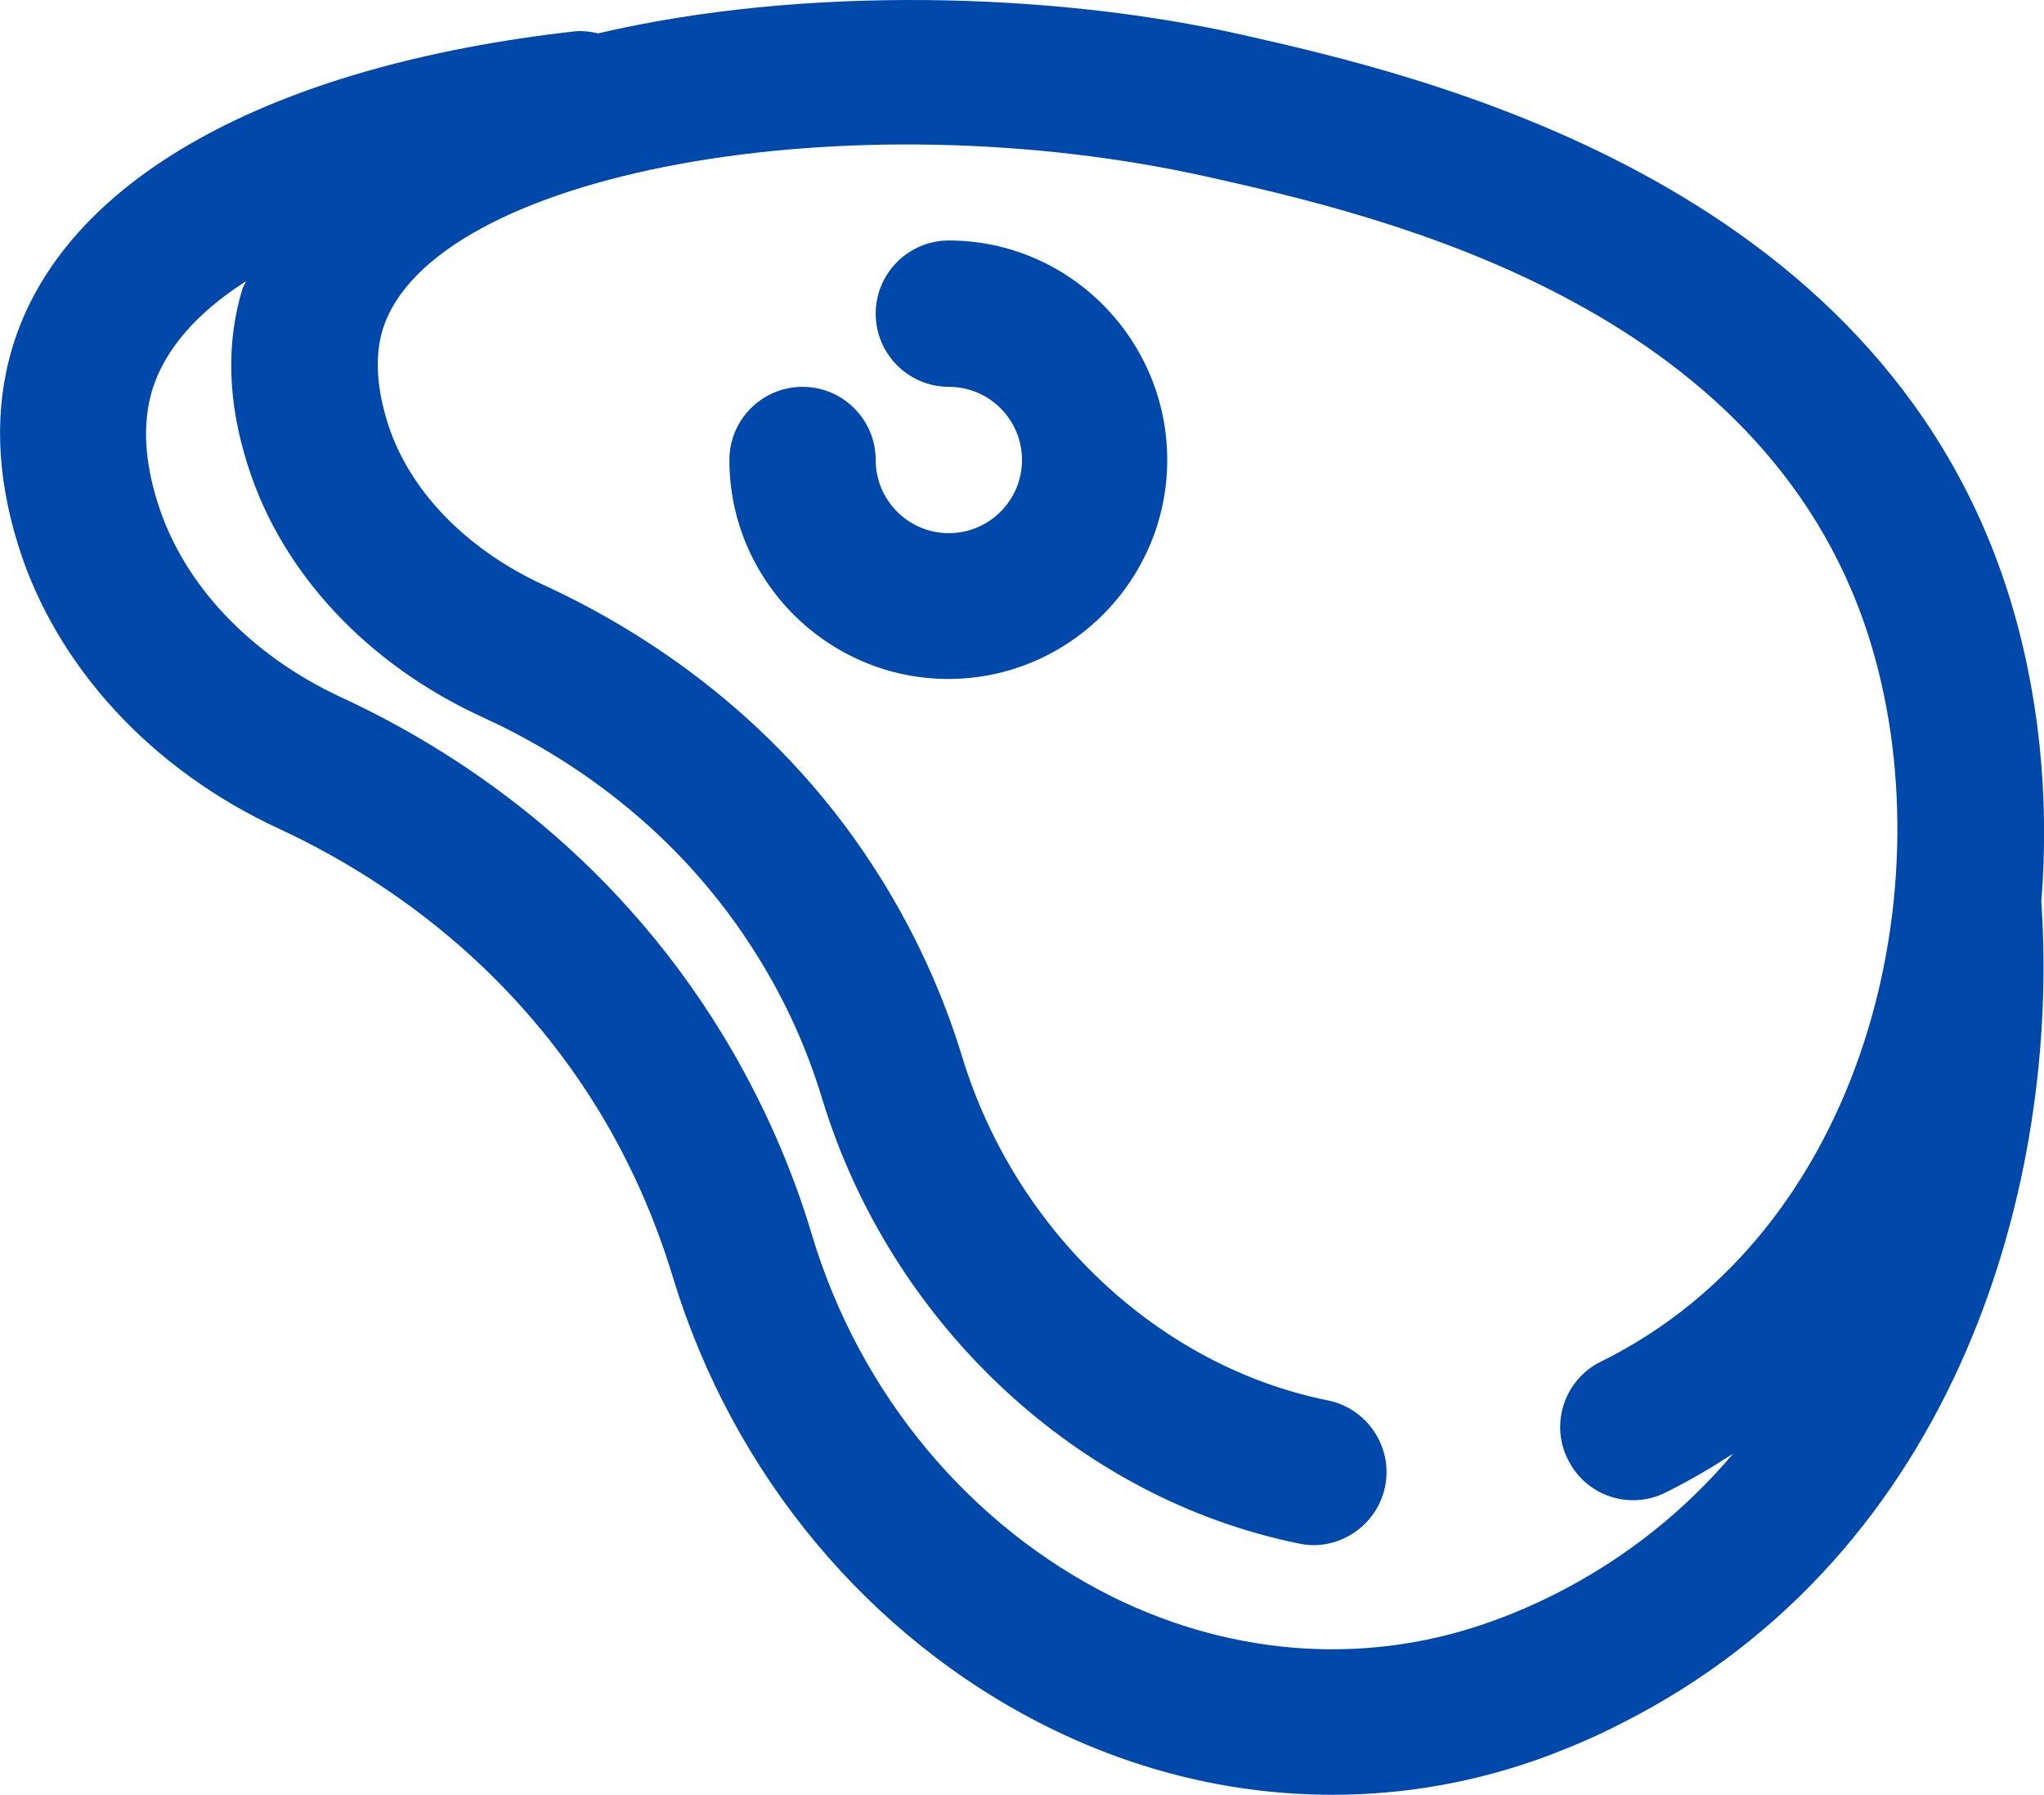 <svg xmlns="http://www.w3.org/2000/svg" xmlns:xlink="http://www.w3.org/1999/xlink" id="&#xB808;&#xC774;&#xC5B4;_1" x="0px" y="0px" viewBox="0 0 38 33.37" style="enable-background:new 0 0 38 33.37;" xml:space="preserve">
<style type="text/css">
	.st0{fill:#0048A9;stroke:#0048A9;stroke-width:0.5;stroke-miterlimit:10;}
	.st1{fill:#0048A9;}
	.st2{fill:none;stroke:#48484D;stroke-width:3.5;stroke-linecap:round;stroke-linejoin:round;stroke-miterlimit:10;}
</style>
<g>
	<g>
		<path class="st0" d="M25.26-146.21H12.74c-2.28,0-4.3-1.55-4.93-3.78l-0.47-1.66c-1.01-0.99-4.07-4.23-4.07-7.34    c0-2.03,0.86-3.02,1.61-3.89c0.64-0.74,1.25-1.45,1.63-3.04c0.23-0.99,0.34-1.89,0.43-2.69c0.25-2.22,0.51-4.52,3.94-5.25    c0.72-0.15,1.01-0.66,1.6-1.96c0.81-1.78,2.04-4.46,6.52-4.46s5.71,2.68,6.52,4.46c0.6,1.3,0.89,1.81,1.6,1.96    c3.42,0.73,3.68,3.03,3.94,5.25c0.09,0.8,0.19,1.7,0.43,2.69l0,0c0.38,1.6,0.99,2.3,1.63,3.04c0.76,0.87,1.61,1.86,1.61,3.89    c0,3.11-3.06,6.35-4.07,7.34l-0.47,1.66C29.56-147.76,27.54-146.21,25.26-146.21z M19-177.67c-2.8,0-3.36,1.23-4.14,2.93    c-0.61,1.33-1.37,2.99-3.44,3.43c-1.53,0.33-1.63,0.76-1.88,2.98c-0.1,0.87-0.21,1.86-0.48,3c-0.53,2.22-1.49,3.34-2.2,4.15    c-0.65,0.75-0.97,1.13-0.97,2.18c0,2,2.59,4.84,3.5,5.67c0.18,0.16,0.31,0.38,0.38,0.61l0.57,2.01c0.31,1.1,1.3,1.87,2.41,1.87    h12.52c1.11,0,2.1-0.77,2.41-1.87l0.57-2.01c0.07-0.23,0.2-0.44,0.37-0.61c0.91-0.84,3.5-3.68,3.5-5.67    c0-1.05-0.33-1.43-0.97-2.18c-0.7-0.81-1.67-1.93-2.2-4.15l0,0c-0.27-1.14-0.38-2.13-0.48-3c-0.25-2.23-0.35-2.66-1.88-2.98    c-2.07-0.44-2.83-2.1-3.44-3.43C22.36-176.44,21.79-177.67,19-177.67z"></path>
	</g>
	<g>
		<path class="st0" d="M19-138.34c-0.72,0-1.31-0.59-1.31-1.31v-30.95c0-0.72,0.59-1.31,1.31-1.31c0.72,0,1.31,0.59,1.31,1.31v30.95    C20.31-138.93,19.72-138.34,19-138.34z"></path>
	</g>
	<g>
		<path class="st0" d="M19-151.34c-0.28,0-0.56-0.09-0.8-0.27l-5.05-3.87c-0.57-0.44-0.68-1.26-0.24-1.84    c0.44-0.57,1.27-0.68,1.84-0.24l5.05,3.87c0.57,0.44,0.68,1.26,0.24,1.84C19.78-151.52,19.39-151.34,19-151.34z"></path>
	</g>
	<g>
		<path class="st0" d="M19-160.67c-0.39,0-0.78-0.18-1.04-0.51c-0.44-0.57-0.33-1.4,0.24-1.84l5.05-3.87    c0.57-0.44,1.4-0.33,1.84,0.24c0.44,0.57,0.33,1.4-0.24,1.84l-5.05,3.87C19.56-160.76,19.28-160.67,19-160.67z"></path>
	</g>
</g>
<g>
	<g>
		<path class="st0" d="M23.89-76.02c-0.05,0-0.11,0-0.16-0.01c-0.35-0.03-0.62-0.24-0.84-0.51c-0.64-0.79-1.53-1.32-2.52-1.51l0,0    c0,0-0.01,0-0.01,0c-0.71-0.14-1.17-0.82-1.04-1.53c0.03-0.16,0.09-0.31,0.17-0.44c0.01-0.13,0.02-0.25,0.02-0.38    c0-0.76-0.23-1.52-0.65-2.19c-0.28-0.43-0.28-0.98,0-1.41c1.26-1.97,3.42-3.15,5.76-3.15c3.77,0,6.83,3.03,6.83,6.75    c0,0.73-0.13,1.46-0.38,2.17c-0.12,0.33-0.36,0.6-0.68,0.75c-0.32,0.15-0.68,0.16-1.01,0.05c-1.71-0.62-3.32-0.18-4.45,0.94    c-0.04,0.04-0.08,0.08-0.12,0.11c-0.03,0.03-0.11,0.08-0.14,0.1C24.42-76.11,24.17-76.02,23.89-76.02z M22.12-80.26    c0.68,0.27,1.32,0.65,1.89,1.13c1.38-0.95,3.07-1.4,4.81-1.14c0-0.04,0-0.09,0-0.13c0-2.28-1.89-4.13-4.21-4.13    c-1.19,0-2.31,0.5-3.1,1.35c0.4,0.88,0.61,1.82,0.61,2.77C22.12-80.36,22.12-80.31,22.12-80.26z"></path>
	</g>
	<g>
		<path class="st0" d="M17.63-53.34c-3.77,0-6.83-3.03-6.83-6.75c0-0.6,0.1-1.23,0.31-1.92c0.1-0.34,0.34-0.62,0.65-0.78    c0.31-0.16,0.68-0.19,1.01-0.08c0.48,0.16,0.91,0.23,1.32,0.23c1.06,0,2.07-0.4,2.86-1.14c0.29-0.27,0.69-0.41,1.09-0.34    c0.39,0.06,0.74,0.29,0.94,0.64c0.76,1.31,2.12,2.09,3.63,2.09c0.06,0,0.12-0.01,0.18-0.02l0.22-0.03    c0.37-0.03,0.74,0.08,1.01,0.33c0.25,0.23,0.41,0.54,0.43,0.88c0,0.05,0.01,0.1,0.01,0.14C24.46-56.37,21.39-53.34,17.63-53.34z     M13.42-60.06c0.02,2.26,1.9,4.1,4.21,4.1c1.88,0,3.47-1.22,4.01-2.89c-1.56-0.23-3-0.99-4.06-2.14    C16.34-60.25,14.91-59.9,13.42-60.06z"></path>
	</g>
	<g>
		<path class="st0" d="M22.6-58.78c-2.4,0-4.66-1.29-5.88-3.37c-0.31-0.53-0.21-1.21,0.24-1.63c0.86-0.8,1.33-1.86,1.33-3    c0-0.71-0.2-1.4-0.58-2.05c-0.31-0.53-0.21-1.21,0.24-1.63c1.28-1.18,2.93-1.83,4.65-1.83c3.77,0,6.83,3.03,6.83,6.75    C29.43-61.81,26.37-58.78,22.6-58.78z M19.54-62.72c0.79,0.84,1.88,1.33,3.06,1.33c2.32,0,4.21-1.85,4.21-4.13    c0-2.28-1.89-4.13-4.21-4.13c-0.75,0-1.47,0.2-2.12,0.57c0.28,0.75,0.43,1.52,0.43,2.31C20.92-65.29,20.43-63.89,19.54-62.72z"></path>
	</g>
	<g>
		<g>
			<path class="st0" d="M18.89-68.09c-0.46,0-0.9-0.24-1.14-0.66c0,0,0,0,0-0.01c-0.7-1.23-1.97-2.02-3.39-2.11     c-0.52-0.03-0.97-0.37-1.15-0.86c-0.28-0.78-0.42-1.52-0.42-2.27c0-3.72,3.06-6.75,6.83-6.75s6.83,3.03,6.83,6.75     c0,1.45-0.47,2.84-1.37,4.03c-0.32,0.42-0.87,0.61-1.38,0.48c-0.41-0.11-0.76-0.16-1.08-0.16c-0.93,0-1.83,0.31-2.57,0.87     c-0.11,0.21-0.28,0.39-0.51,0.52C19.33-68.15,19.1-68.09,18.89-68.09z M15.46-73.36c1.41,0.28,2.68,1,3.65,2.05     c1.27-0.76,2.73-1.12,4.28-0.91c0.28-0.56,0.42-1.16,0.42-1.77c0-2.28-1.89-4.13-4.21-4.13S15.4-76.28,15.4-74     C15.4-73.79,15.42-73.58,15.46-73.36z"></path>
		</g>
	</g>
	<g>
		<path class="st0" d="M14.09-60.02c-3.77,0-6.83-3.03-6.83-6.75c0-3.72,3.06-6.75,6.83-6.75s6.83,3.03,6.83,6.75    C20.92-63.05,17.85-60.02,14.09-60.02z M14.09-70.9c-2.32,0-4.21,1.85-4.21,4.13c0,2.28,1.89,4.13,4.21,4.13s4.21-1.85,4.21-4.13    C18.29-69.05,16.41-70.9,14.09-70.9z"></path>
	</g>
	<g>
		<g>
			<path class="st0" d="M27.9-66.84c-0.18,0-0.35-0.02-0.52-0.04l-0.13-0.02c-0.42-0.04-0.8-0.28-1.01-0.65     c-0.56-0.97-1.47-1.66-2.56-1.95c-0.42-0.11-0.76-0.43-0.91-0.84c-0.14-0.41-0.07-0.87,0.19-1.22c0.55-0.73,0.84-1.57,0.84-2.45     c0-0.91-0.31-1.78-0.91-2.53c-0.41-0.51-0.38-1.26,0.08-1.73c1.3-1.34,3.05-2.08,4.92-2.08c3.77,0,6.83,3.03,6.83,6.75     S31.67-66.84,27.9-66.84z M25.9-71.42c0.87,0.47,1.62,1.14,2.21,1.95c2.22-0.11,3.99-1.92,3.99-4.12c0-2.28-1.89-4.13-4.21-4.13     c-0.81,0-1.58,0.22-2.24,0.64c0.51,0.95,0.77,2,0.77,3.08C26.43-73.1,26.25-72.23,25.9-71.42z"></path>
		</g>
	</g>
	<g>
		<path class="st0" d="M15.29-76.05c-0.07,0-0.15-0.01-0.22-0.02c-0.47-0.08-0.86-0.41-1.02-0.86c-0.59-1.67-2.18-2.8-3.96-2.8    c-0.06,0.01-0.2,0.02-0.26,0.03c-0.36,0-0.71-0.15-0.96-0.42c-0.26-0.28-0.39-0.66-0.34-1.04c0.39-3.42,3.29-6,6.76-6    c3.76,0,6.83,3.03,6.83,6.75c0,0.45-0.05,0.9-0.14,1.34c-0.14,0.71-0.83,1.17-1.54,1.02c-1.57-0.31-3.15,0.28-4.13,1.5    C16.06-76.23,15.68-76.05,15.29-76.05z M11.52-82.2c1.67,0.36,3.14,1.33,4.13,2.71c1.11-0.79,2.44-1.23,3.83-1.26    c-0.18-2.12-1.99-3.79-4.19-3.79C13.64-84.53,12.2-83.59,11.52-82.2z"></path>
	</g>
	<g>
		<path class="st0" d="M9.83-68.88c-0.02,0-0.04,0-0.06,0c-3.64-0.18-6.5-3.13-6.5-6.72c0-3.72,3.06-6.75,6.83-6.75    c2.9,0,5.49,1.83,6.44,4.57c0.15,0.43,0.07,0.9-0.22,1.25c-0.6,0.75-0.92,1.62-0.92,2.53c0,0.41,0.08,0.84,0.25,1.32    c0.15,0.43,0.07,0.9-0.21,1.25c-0.26,0.33-0.72,0.59-1.15,0.56c-0.08,0-0.15-0.01-0.22-0.02l0.03,0c-1.25,0-2.44,0.56-3.25,1.55    C10.59-69.05,10.22-68.88,9.83-68.88z M10.1-79.73c-2.32,0-4.21,1.85-4.21,4.13c0,2,1.46,3.68,3.42,4.04    c0.97-0.95,2.18-1.58,3.49-1.83c-0.02-0.2-0.03-0.4-0.03-0.6c0-1.25,0.35-2.45,1.02-3.51C13.08-78.86,11.66-79.73,10.1-79.73z"></path>
	</g>
	<g>
		<path class="st0" d="M19.71-88.25c-0.23,0-0.46-0.06-0.67-0.18c-0.62-0.37-0.83-1.17-0.46-1.8c0.99-1.68,3.33-4.56,7.8-5.06    c0.72-0.08,1.37,0.44,1.45,1.16c0.08,0.72-0.44,1.37-1.16,1.45c-3.17,0.35-4.92,2.25-5.83,3.79    C20.59-88.48,20.15-88.25,19.71-88.25z"></path>
	</g>
</g>
<g>
	<path class="st1" d="M37.33,11.01c-2.45-7.7-11-9.63-14.22-10.36c-3.54-0.8-8.19-0.92-11.99-0.03c-0.13-0.03-0.27-0.05-0.41-0.04   C4.98,1.22,1.16,3.36,0.23,6.46c-0.34,1.13-0.3,2.37,0.11,3.68c0.7,2.24,2.47,4.17,4.86,5.27c1.74,0.81,4.18,2.37,5.93,5.23   c0.59,0.97,1.05,2.01,1.38,3.1c1.11,3.66,3.65,6.71,6.97,8.36c1.69,0.84,3.49,1.26,5.29,1.26c1.36,0,2.71-0.24,4.02-0.73   c0.45-0.17,0.89-0.36,1.32-0.58c6.36-3.19,8.19-10.18,7.84-15.29C38.11,14.79,37.9,12.8,37.33,11.01z M28.89,29.64   c-0.34,0.17-0.7,0.33-1.06,0.46c-2.32,0.87-4.86,0.71-7.15-0.42c-2.65-1.32-4.69-3.76-5.58-6.71c-0.39-1.31-0.95-2.56-1.66-3.73   c-2.1-3.45-5.02-5.32-7.1-6.28c-1.7-0.79-2.94-2.11-3.41-3.62c-0.25-0.79-0.28-1.49-0.1-2.09c0.23-0.75,0.83-1.44,1.74-2.02   C4.56,5.27,4.53,5.31,4.51,5.36c-0.31,1.01-0.28,2.12,0.1,3.3c0.63,1.99,2.22,3.69,4.36,4.67c1.51,0.69,3.62,2.02,5.13,4.47   c0.51,0.82,0.91,1.71,1.19,2.64c1.28,4.18,4.76,7.42,8.86,8.25c0.09,0.02,0.18,0.03,0.27,0.03c0.63,0,1.2-0.45,1.33-1.09   c0.15-0.73-0.33-1.45-1.06-1.6c-3.14-0.63-5.81-3.14-6.8-6.38c-0.35-1.15-0.85-2.25-1.48-3.27c-1.86-3.02-4.46-4.66-6.31-5.51   C8.65,10.2,7.59,9.1,7.2,7.84c-0.2-0.65-0.23-1.22-0.09-1.7C8,3.21,15.78,1.78,22.51,3.3c3.07,0.69,10.25,2.32,12.23,8.53   c1.46,4.58-0.03,11.04-4.98,13.48c-0.67,0.33-0.95,1.15-0.61,1.82c0.33,0.67,1.14,0.95,1.82,0.61c0.44-0.22,0.85-0.46,1.25-0.72   C31.34,28.06,30.24,28.96,28.89,29.64z"></path>
	<path class="st1" d="M17.64,4.47c-0.75,0-1.36,0.61-1.36,1.36s0.61,1.36,1.36,1.36c0.75,0,1.36,0.61,1.36,1.36   c0,0.75-0.61,1.36-1.36,1.36c-0.75,0-1.36-0.61-1.36-1.36c0-0.75-0.61-1.36-1.36-1.36c-0.75,0-1.36,0.61-1.36,1.36   c0,2.24,1.83,4.07,4.07,4.07s4.07-1.83,4.07-4.07S19.88,4.47,17.64,4.47z"></path>
</g>
<g>
	<path class="st2" d="M2.94,72.54l0.07-0.33c1.66-8.03,8.3-13.72,15.99-13.72c3.86,0,7.43,1.43,10.25,3.84   c2.83,2.43,4.91,5.85,5.74,9.88l0.07,0.33"></path>
	<path class="st2" d="M19,56.23L19,56.23c-3.32,0-6.02-2.69-6.02-6.02v-1.5c0-3.32,2.69-6.02,6.02-6.02s6.02,2.69,6.02,6.02v1.5   C25.02,53.53,22.32,56.23,19,56.23z"></path>
</g>
</svg>